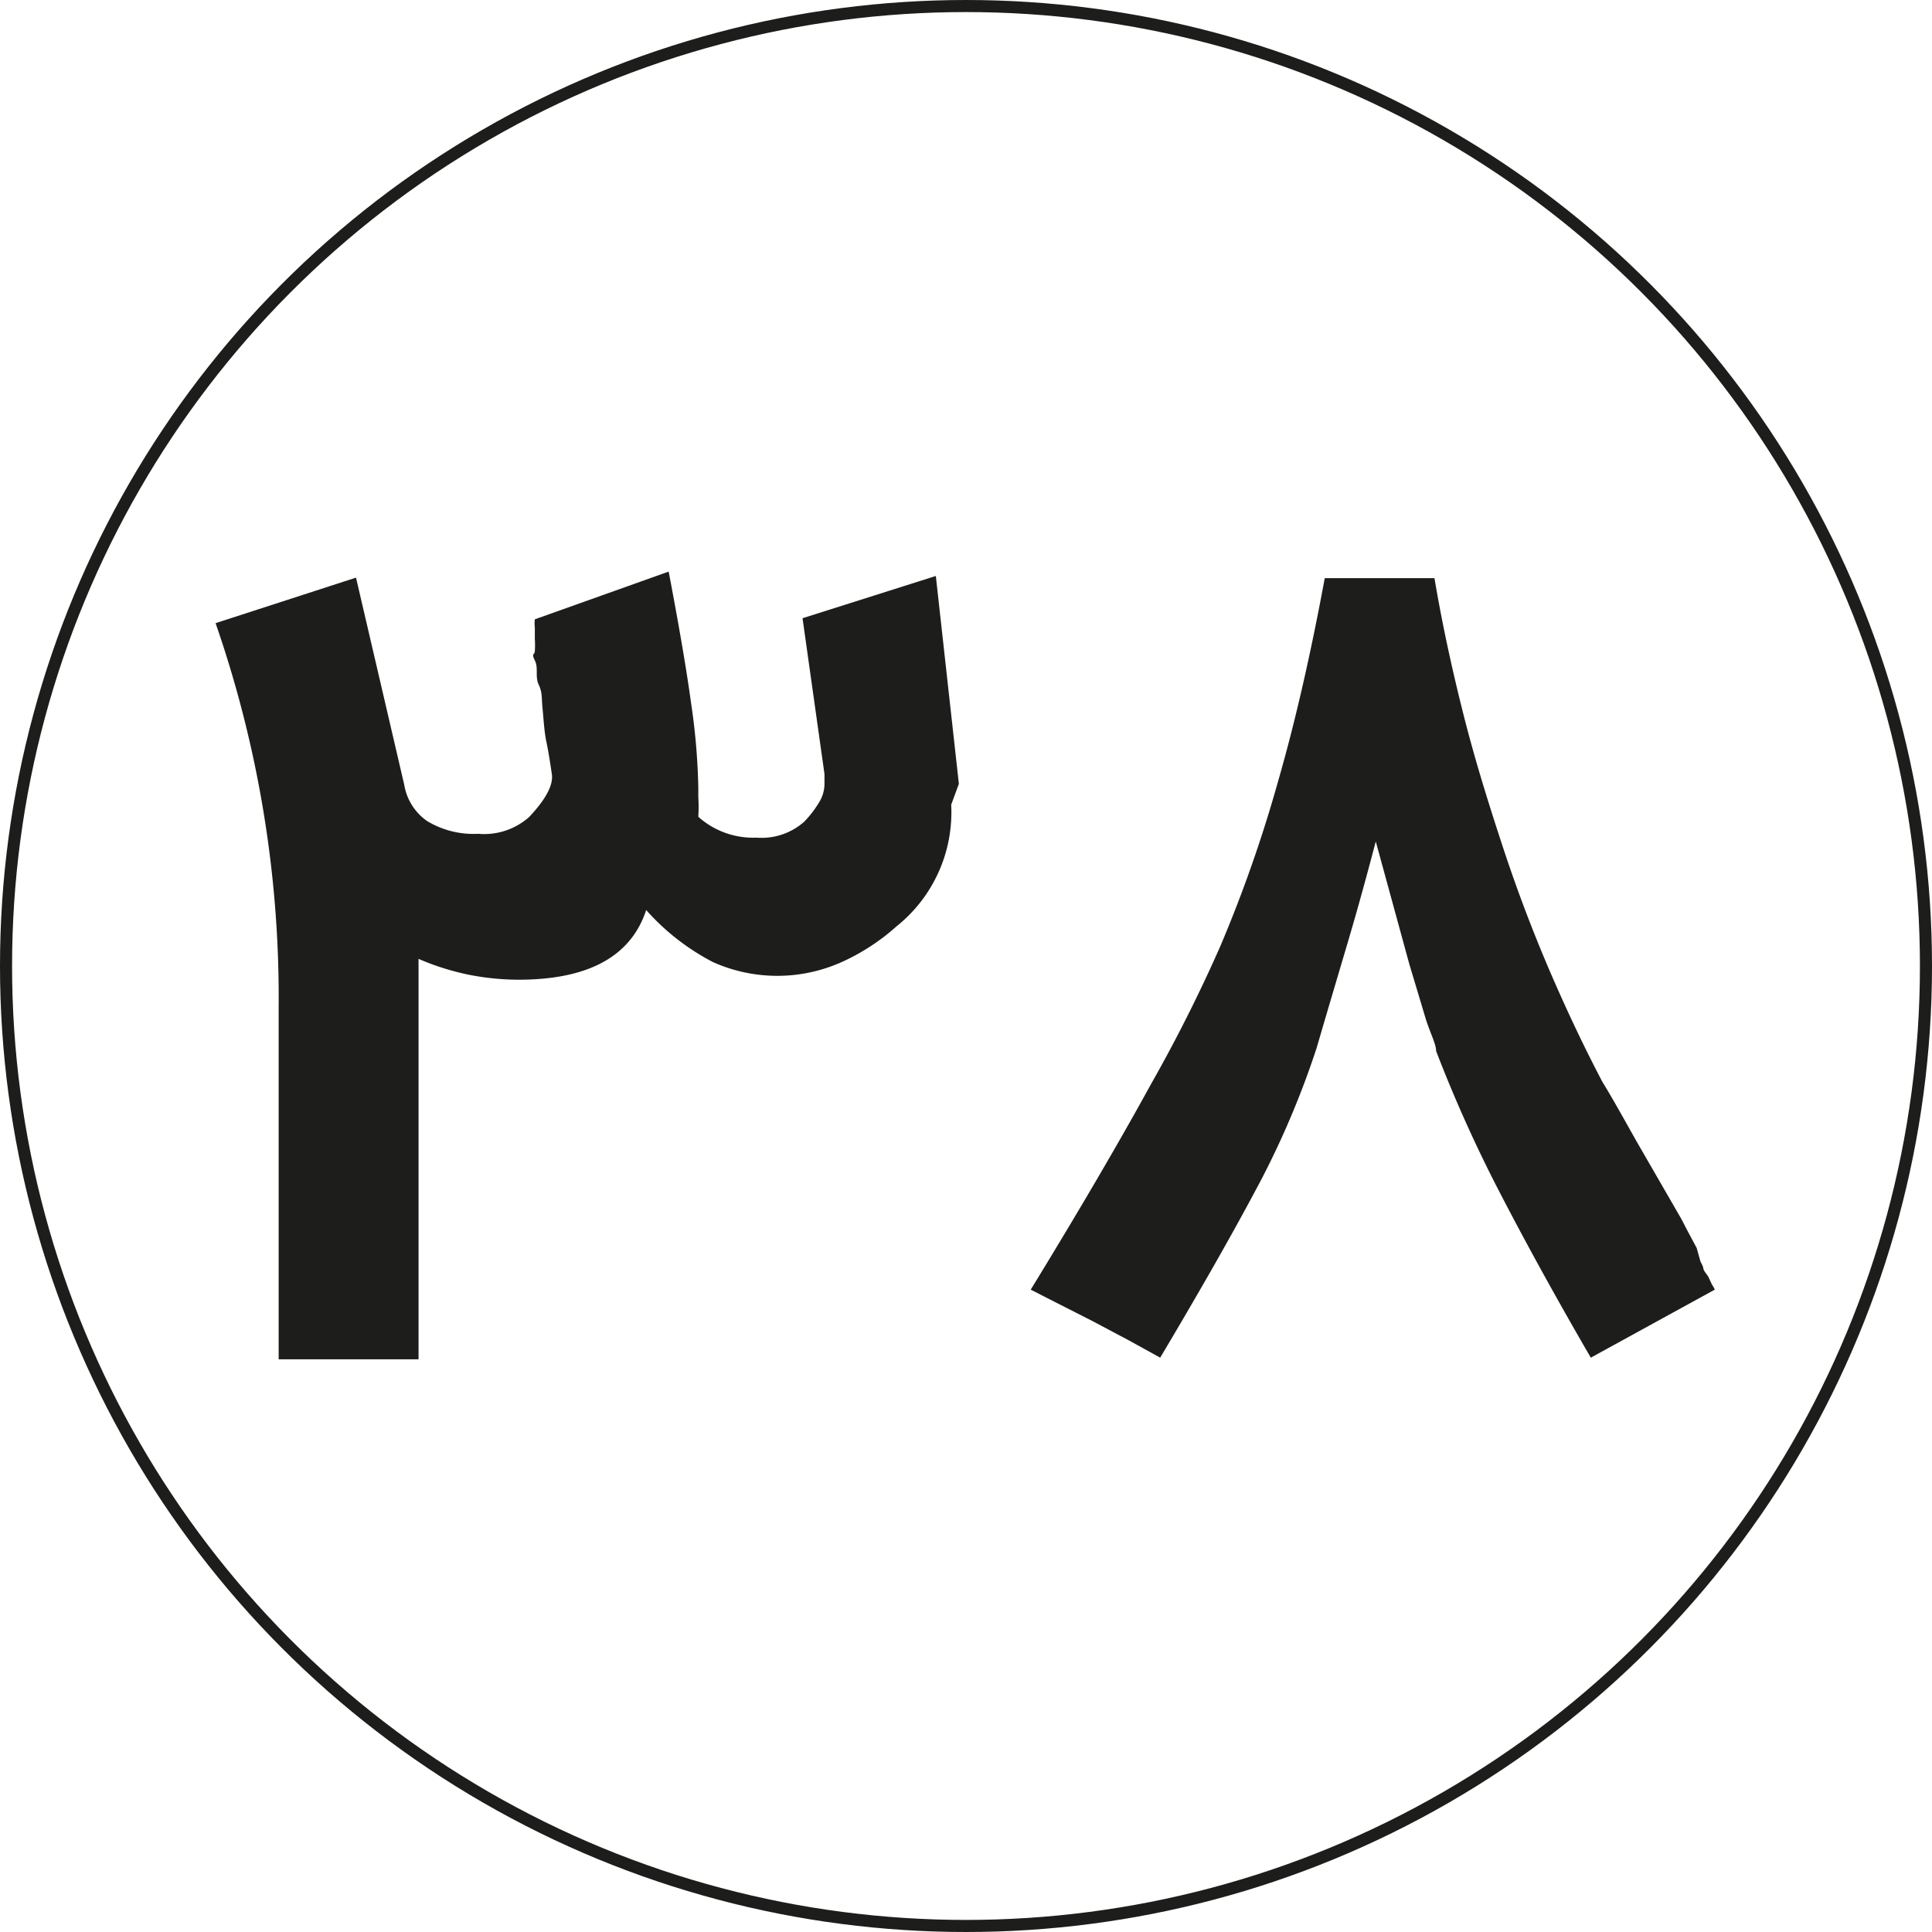 <?xml version="1.0" encoding="UTF-8"?> <svg xmlns="http://www.w3.org/2000/svg" viewBox="0 0 35.22 35.22"><defs><style>.cls-1{fill:none;stroke:#1d1d1b;stroke-miterlimit:10;stroke-width:0.22px;}.cls-2{fill:#1d1d1b;}</style></defs><g id="Layer_2" data-name="Layer 2"><g id="Layer_1-2" data-name="Layer 1"><circle class="cls-1" cx="17.61" cy="17.61" r="17.5"></circle><path class="cls-2" d="M17.34,14.67a2.66,2.66,0,0,1-1,2.22h0a3.89,3.89,0,0,1-1,.65,2.87,2.87,0,0,1-2.34,0,4.23,4.23,0,0,1-1.22-.95c-.28.85-1.06,1.27-2.33,1.27a4.73,4.73,0,0,1-.9-.09,4.66,4.66,0,0,1-.92-.29v7.3H5.08V18.36a20.82,20.82,0,0,0-1.15-7l2.56-.83.88,3.78a1,1,0,0,0,.42.66,1.64,1.64,0,0,0,.93.23,1.23,1.23,0,0,0,.93-.31v0c.3-.32.44-.58.41-.78s-.06-.4-.1-.59-.05-.41-.07-.61,0-.28-.07-.43,0-.3-.07-.44,0-.1,0-.17a1.64,1.64,0,0,0,0-.22c0-.08,0-.15,0-.21a.64.64,0,0,1,0-.15l2.44-.87c.18.95.32,1.75.41,2.41a11.82,11.82,0,0,1,.13,1.54s0,.09,0,.16a2.88,2.88,0,0,1,0,.36,1.5,1.5,0,0,0,1.06.38,1.17,1.17,0,0,0,.87-.29,1.94,1.94,0,0,0,.27-.35.64.64,0,0,0,.1-.35v-.06s0-.07,0-.11l-.4-2.84,2.43-.77.42,3.79Z"></path><path class="cls-2" d="M29,24.75c-.65-1.12-1.21-2.14-1.69-3.07a25.4,25.4,0,0,1-1.13-2.52c0-.13-.11-.33-.19-.59l-.3-1-.61-2.23c-.15.57-.31,1.16-.49,1.77s-.38,1.28-.59,2A16,16,0,0,1,23,21.49c-.49.93-1.1,2-1.85,3.26l-.58-.32-.66-.35-.63-.32-.49-.25c.9-1.47,1.63-2.72,2.2-3.76a27.74,27.74,0,0,0,1.26-2.51,24.79,24.79,0,0,0,1.05-3c.32-1.11.6-2.35.85-3.7h2c.14.83.32,1.66.53,2.49s.46,1.63.72,2.42.55,1.55.86,2.27.63,1.39.95,2c.19.31.39.67.62,1.08l.82,1.42.13.25.15.28L31,23a.61.61,0,0,1,.05.11c0,.05.05.1.09.16l.07.15a.45.45,0,0,1,.05.09Z"></path></g></g></svg> 